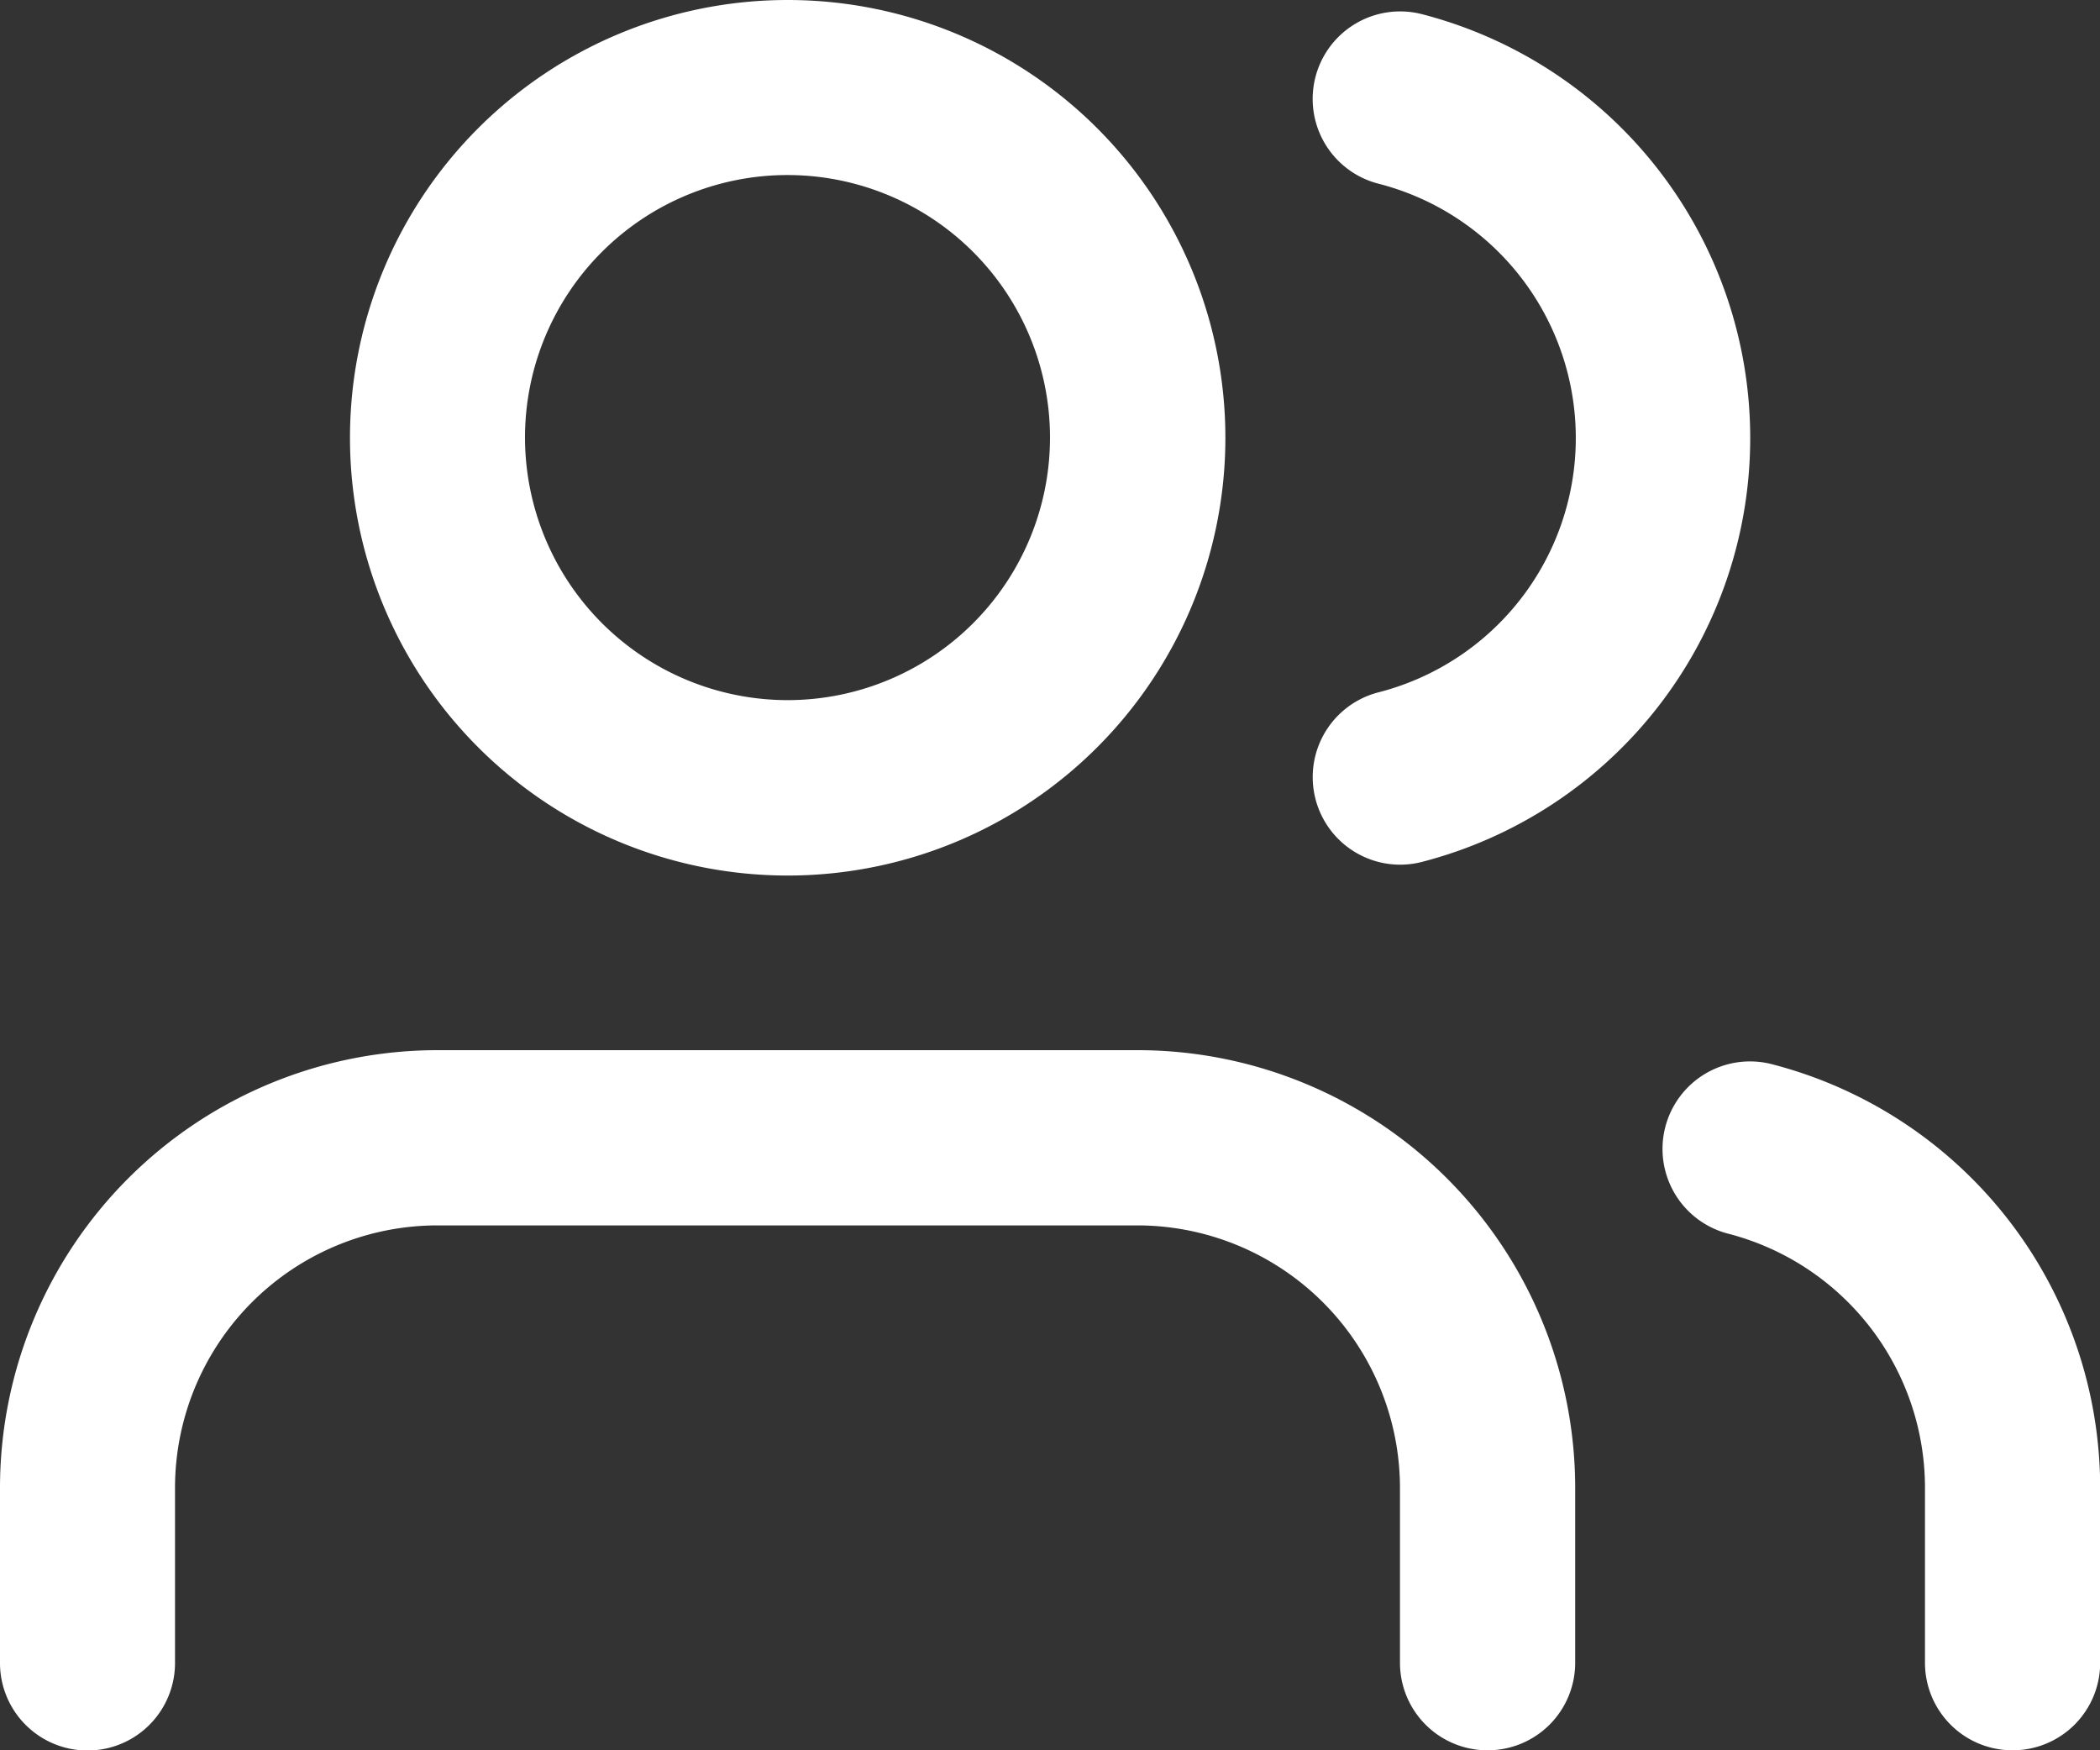 <svg id="Icon_feather-users" data-name="Icon feather-users" xmlns="http://www.w3.org/2000/svg" width="35.024" height="29.186" viewBox="0 0 35.024 29.186">
  <rect x="0" y="0" width="35.024" height="29.186" fill="#333333" stroke="none"/>
  <path id="Path_2092" data-name="Path 2092" d="M24.808,32.675a1.459,1.459,0,0,1-1.459-1.459V28.3a4.383,4.383,0,0,0-4.378-4.378H7.3A4.378,4.378,0,0,0,2.919,28.3v2.919a1.459,1.459,0,1,1-2.919,0V28.3A7.3,7.3,0,0,1,7.3,21H18.971a7.3,7.3,0,0,1,7.3,7.3v2.919A1.459,1.459,0,0,1,24.808,32.675Z" transform="translate(0 -3.488)" fill="#fff"/>
  <path id="Path_2093" data-name="Path 2093" d="M13.3,3A7.3,7.3,0,1,1,6,10.3,7.3,7.3,0,0,1,13.3,3Zm0,11.675A4.378,4.378,0,1,0,8.919,10.3,4.383,4.383,0,0,0,13.3,14.675Z" transform="translate(-0.163 -3)" fill="#fff"/>
  <path id="Path_2094" data-name="Path 2094" d="M34.337,32.68a1.459,1.459,0,0,1-1.459-1.459V28.3a4.378,4.378,0,0,0-3.283-4.235,1.459,1.459,0,1,1,.73-2.826A7.3,7.3,0,0,1,35.8,28.3v2.92A1.459,1.459,0,0,1,34.337,32.68Z" transform="translate(-0.773 -3.493)" fill="#fff"/>
  <path id="Path_2095" data-name="Path 2095" d="M23.958,17.424A1.46,1.46,0,0,1,23.6,14.55a4.378,4.378,0,0,0,0-8.482,1.459,1.459,0,1,1,.724-2.827,7.3,7.3,0,0,1,0,14.137A1.463,1.463,0,0,1,23.958,17.424Z" transform="translate(-0.61 -3.005)" fill="#fff"/>
</svg>
